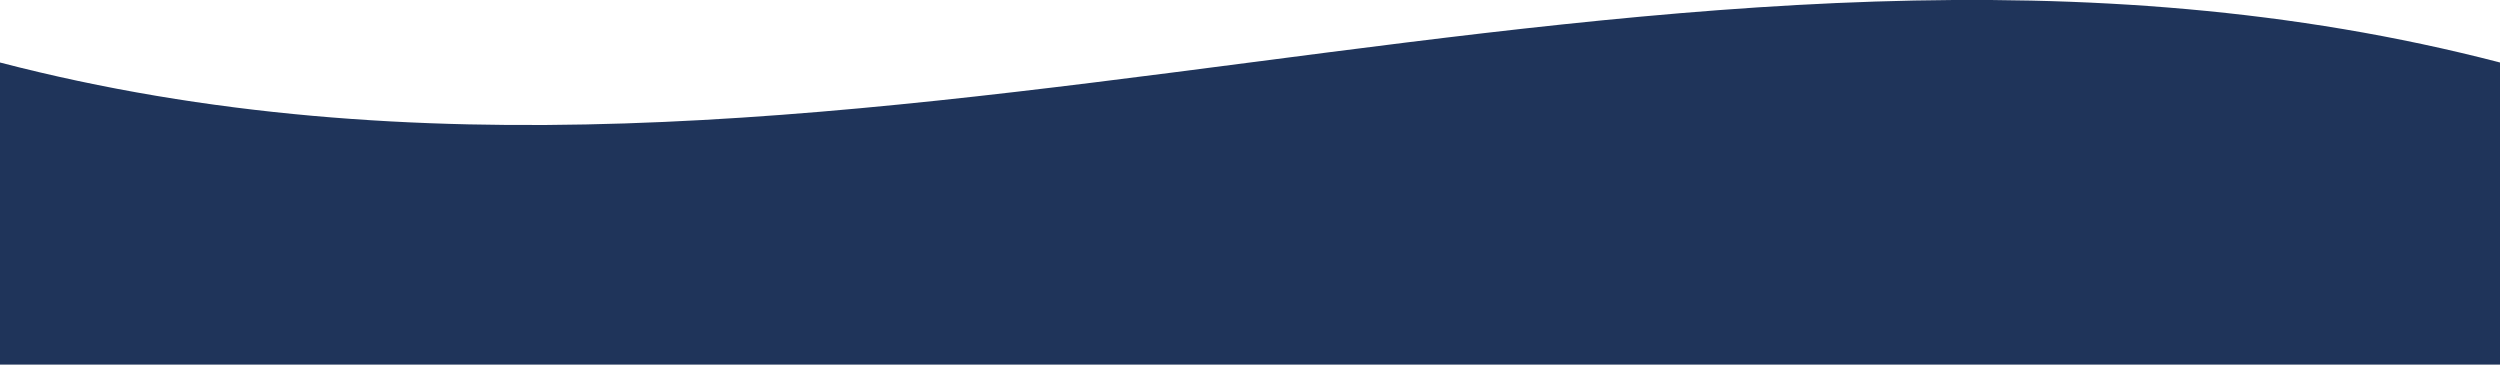 <?xml version="1.0" encoding="utf-8"?>
<!-- Generator: Adobe Illustrator 29.8.1, SVG Export Plug-In . SVG Version: 9.03 Build 0)  -->
<svg version="1.0" id="Layer_1" xmlns="http://www.w3.org/2000/svg" xmlns:xlink="http://www.w3.org/1999/xlink" x="0px" y="0px"
	 viewBox="0 0 1440 210" style="enable-background:new 0 0 1440 210;" xml:space="preserve">
<style type="text/css">
	.st0{clip-path:url(#SVGID_00000082328100741226946140000002293681959928117926_);}
	.st1{fill:#1F345A;}
</style>
<g>
	<g>
		<g>
			<defs>
				<rect id="SVGID_1_" width="1440" height="210"/>
			</defs>
			<clipPath id="SVGID_00000057835898672208903000000000682360215812164267_">
				<use xlink:href="#SVGID_1_"  style="overflow:visible;"/>
			</clipPath>
			<g style="clip-path:url(#SVGID_00000057835898672208903000000000682360215812164267_);">
				<path class="st1" d="M1440,247.9c-480-124.8-960,124.8-1440,0V36c480,124.8,960-124.8,1440,0C1440,69.1,1440,214.9,1440,247.9z"
					/>
			</g>
		</g>
	</g>
</g>
</svg>
